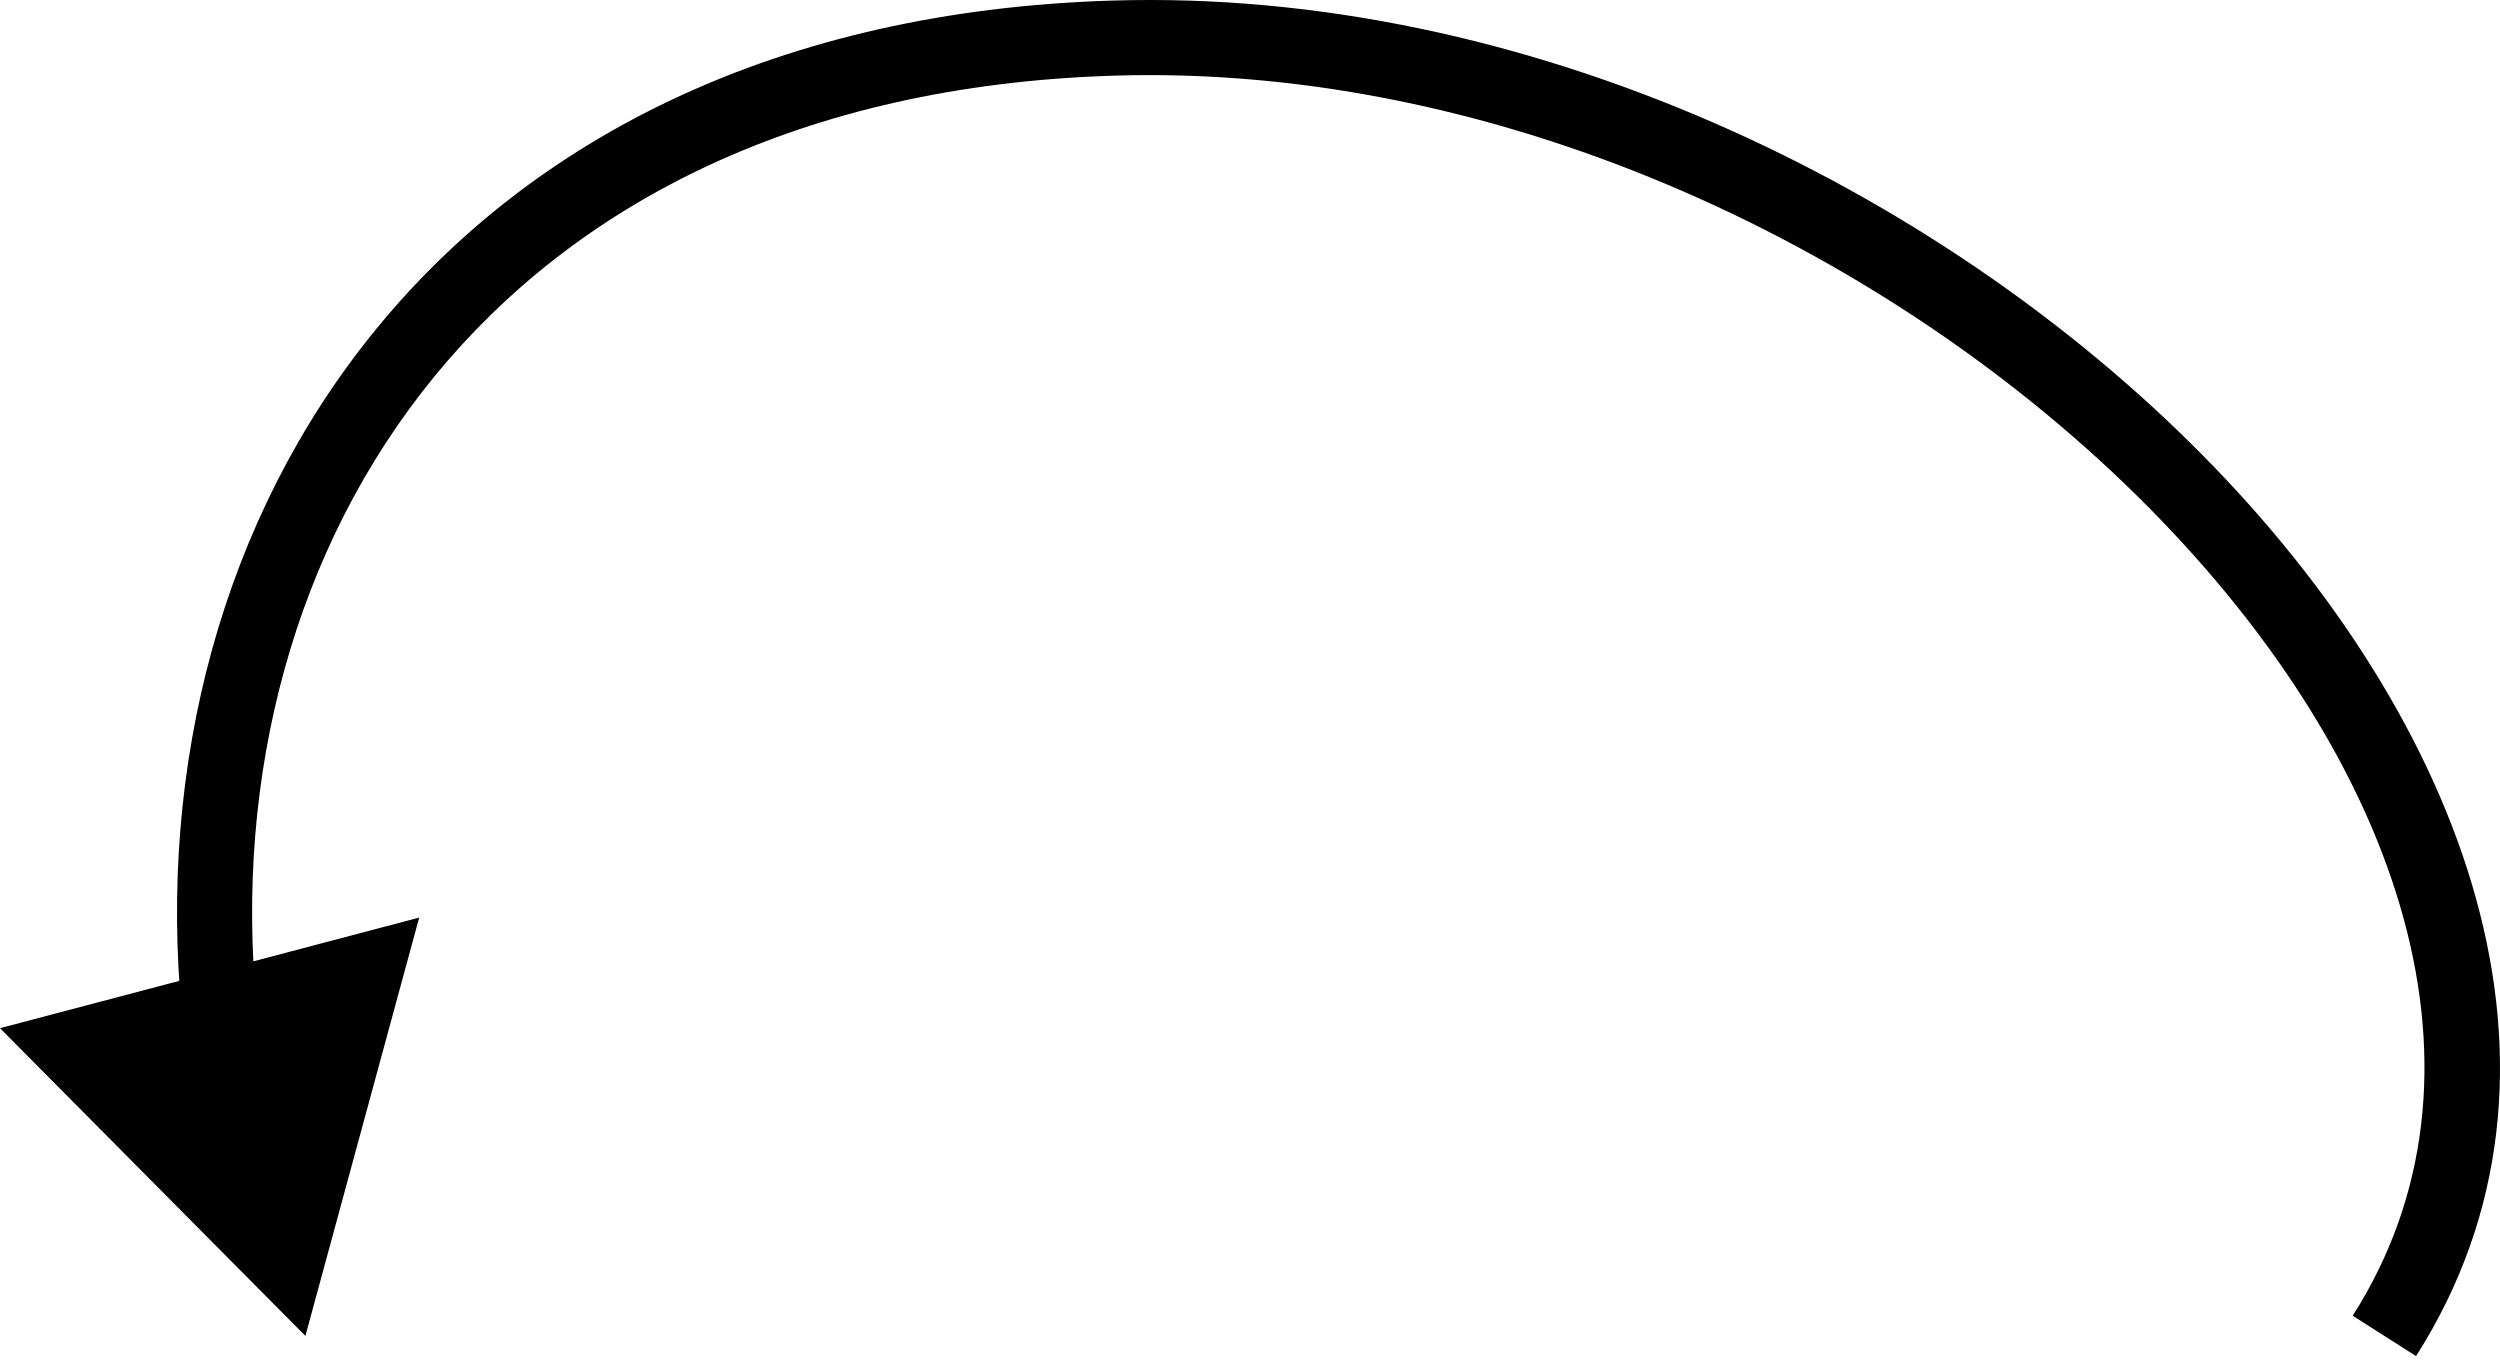 <svg width="134" height="73" viewBox="0 0 134 73" fill="none" xmlns="http://www.w3.org/2000/svg">
<path d="M59.688 2.042L59.749 4.054L59.688 2.042ZM16.369 71.605L-3.24147e-06 55.11L22.469 49.182L16.369 71.605ZM126.105 70.523C134.294 57.676 128.832 41.009 115.175 27.204C101.614 13.498 80.624 3.42 59.749 4.054L59.627 0.03C81.789 -0.642 103.818 10.002 118.036 24.373C132.157 38.647 139.233 57.415 129.5 72.687L126.105 70.523ZM59.749 4.054C42.816 4.568 30.794 10.993 23.275 20.189C15.729 29.42 12.575 41.621 13.752 53.904L9.746 54.288C8.482 41.101 11.85 27.805 20.159 17.642C28.497 7.443 41.665 0.576 59.627 0.03L59.749 4.054Z" fill="black"/>
</svg>
